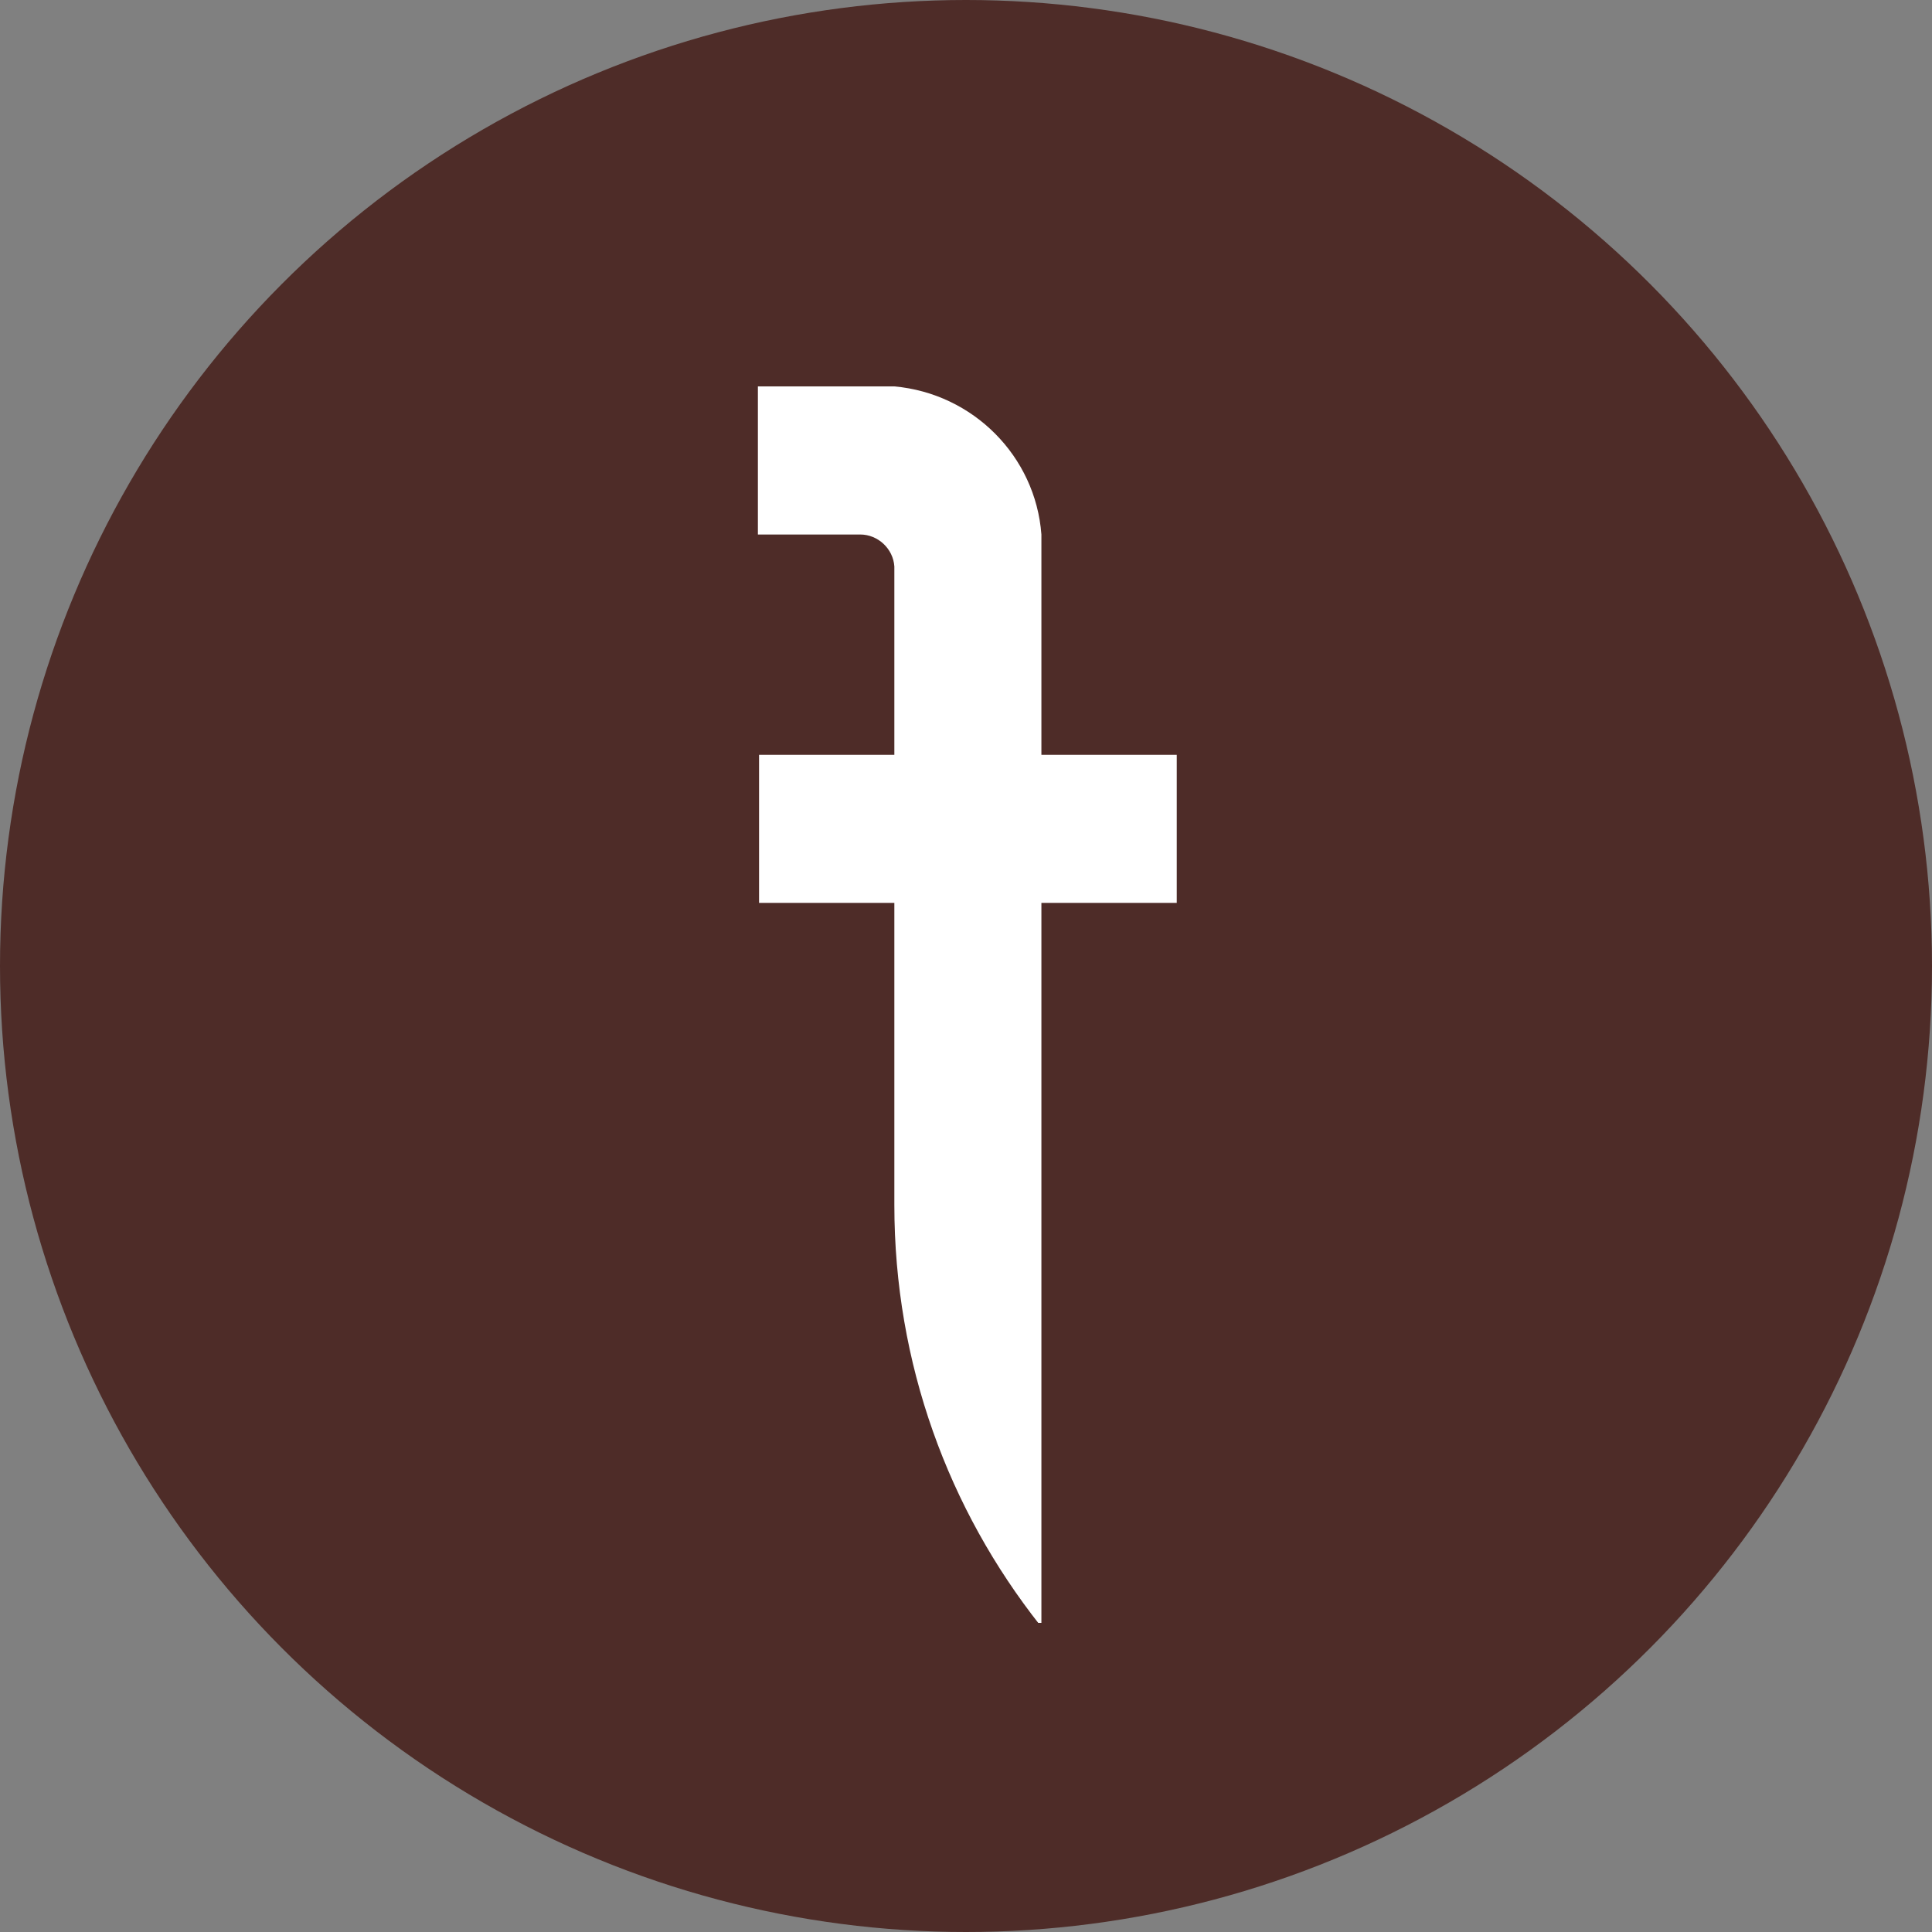 <svg width="35" height="35" viewBox="0 0 35 35" fill="none" xmlns="http://www.w3.org/2000/svg">
    <rect x="0" y="0" width="35" height="35" fill="#808080" stroke="none"/>
    <circle cx="17.5" cy="17.5" r="17.5" fill="#4E2C28" />
    <g clip-path="url(#clip0_2_213)">
        <path d="M19.293 13.674H18.866V9.683C18.76 8.266 17.63 7.129 16.202 7H16.138C16.074 7 16.01 7 15.946 7C15.883 7 15.819 7 15.755 7H13.73V8.03V9.683H15.584C15.904 9.683 16.181 9.94 16.202 10.262V10.326V12.837V13.674H13.751V16.357H16.202V21.829C16.202 24.705 17.183 27.344 18.845 29.447H18.866V16.357H21.318V13.674H19.293Z" fill="white" />
    </g>
    <defs>
        <clipPath id="clip0_2_213">
            <rect width="22.4" height="22.4" fill="white" transform="translate(6.3 7)" />
        </clipPath>
    </defs>
</svg>
